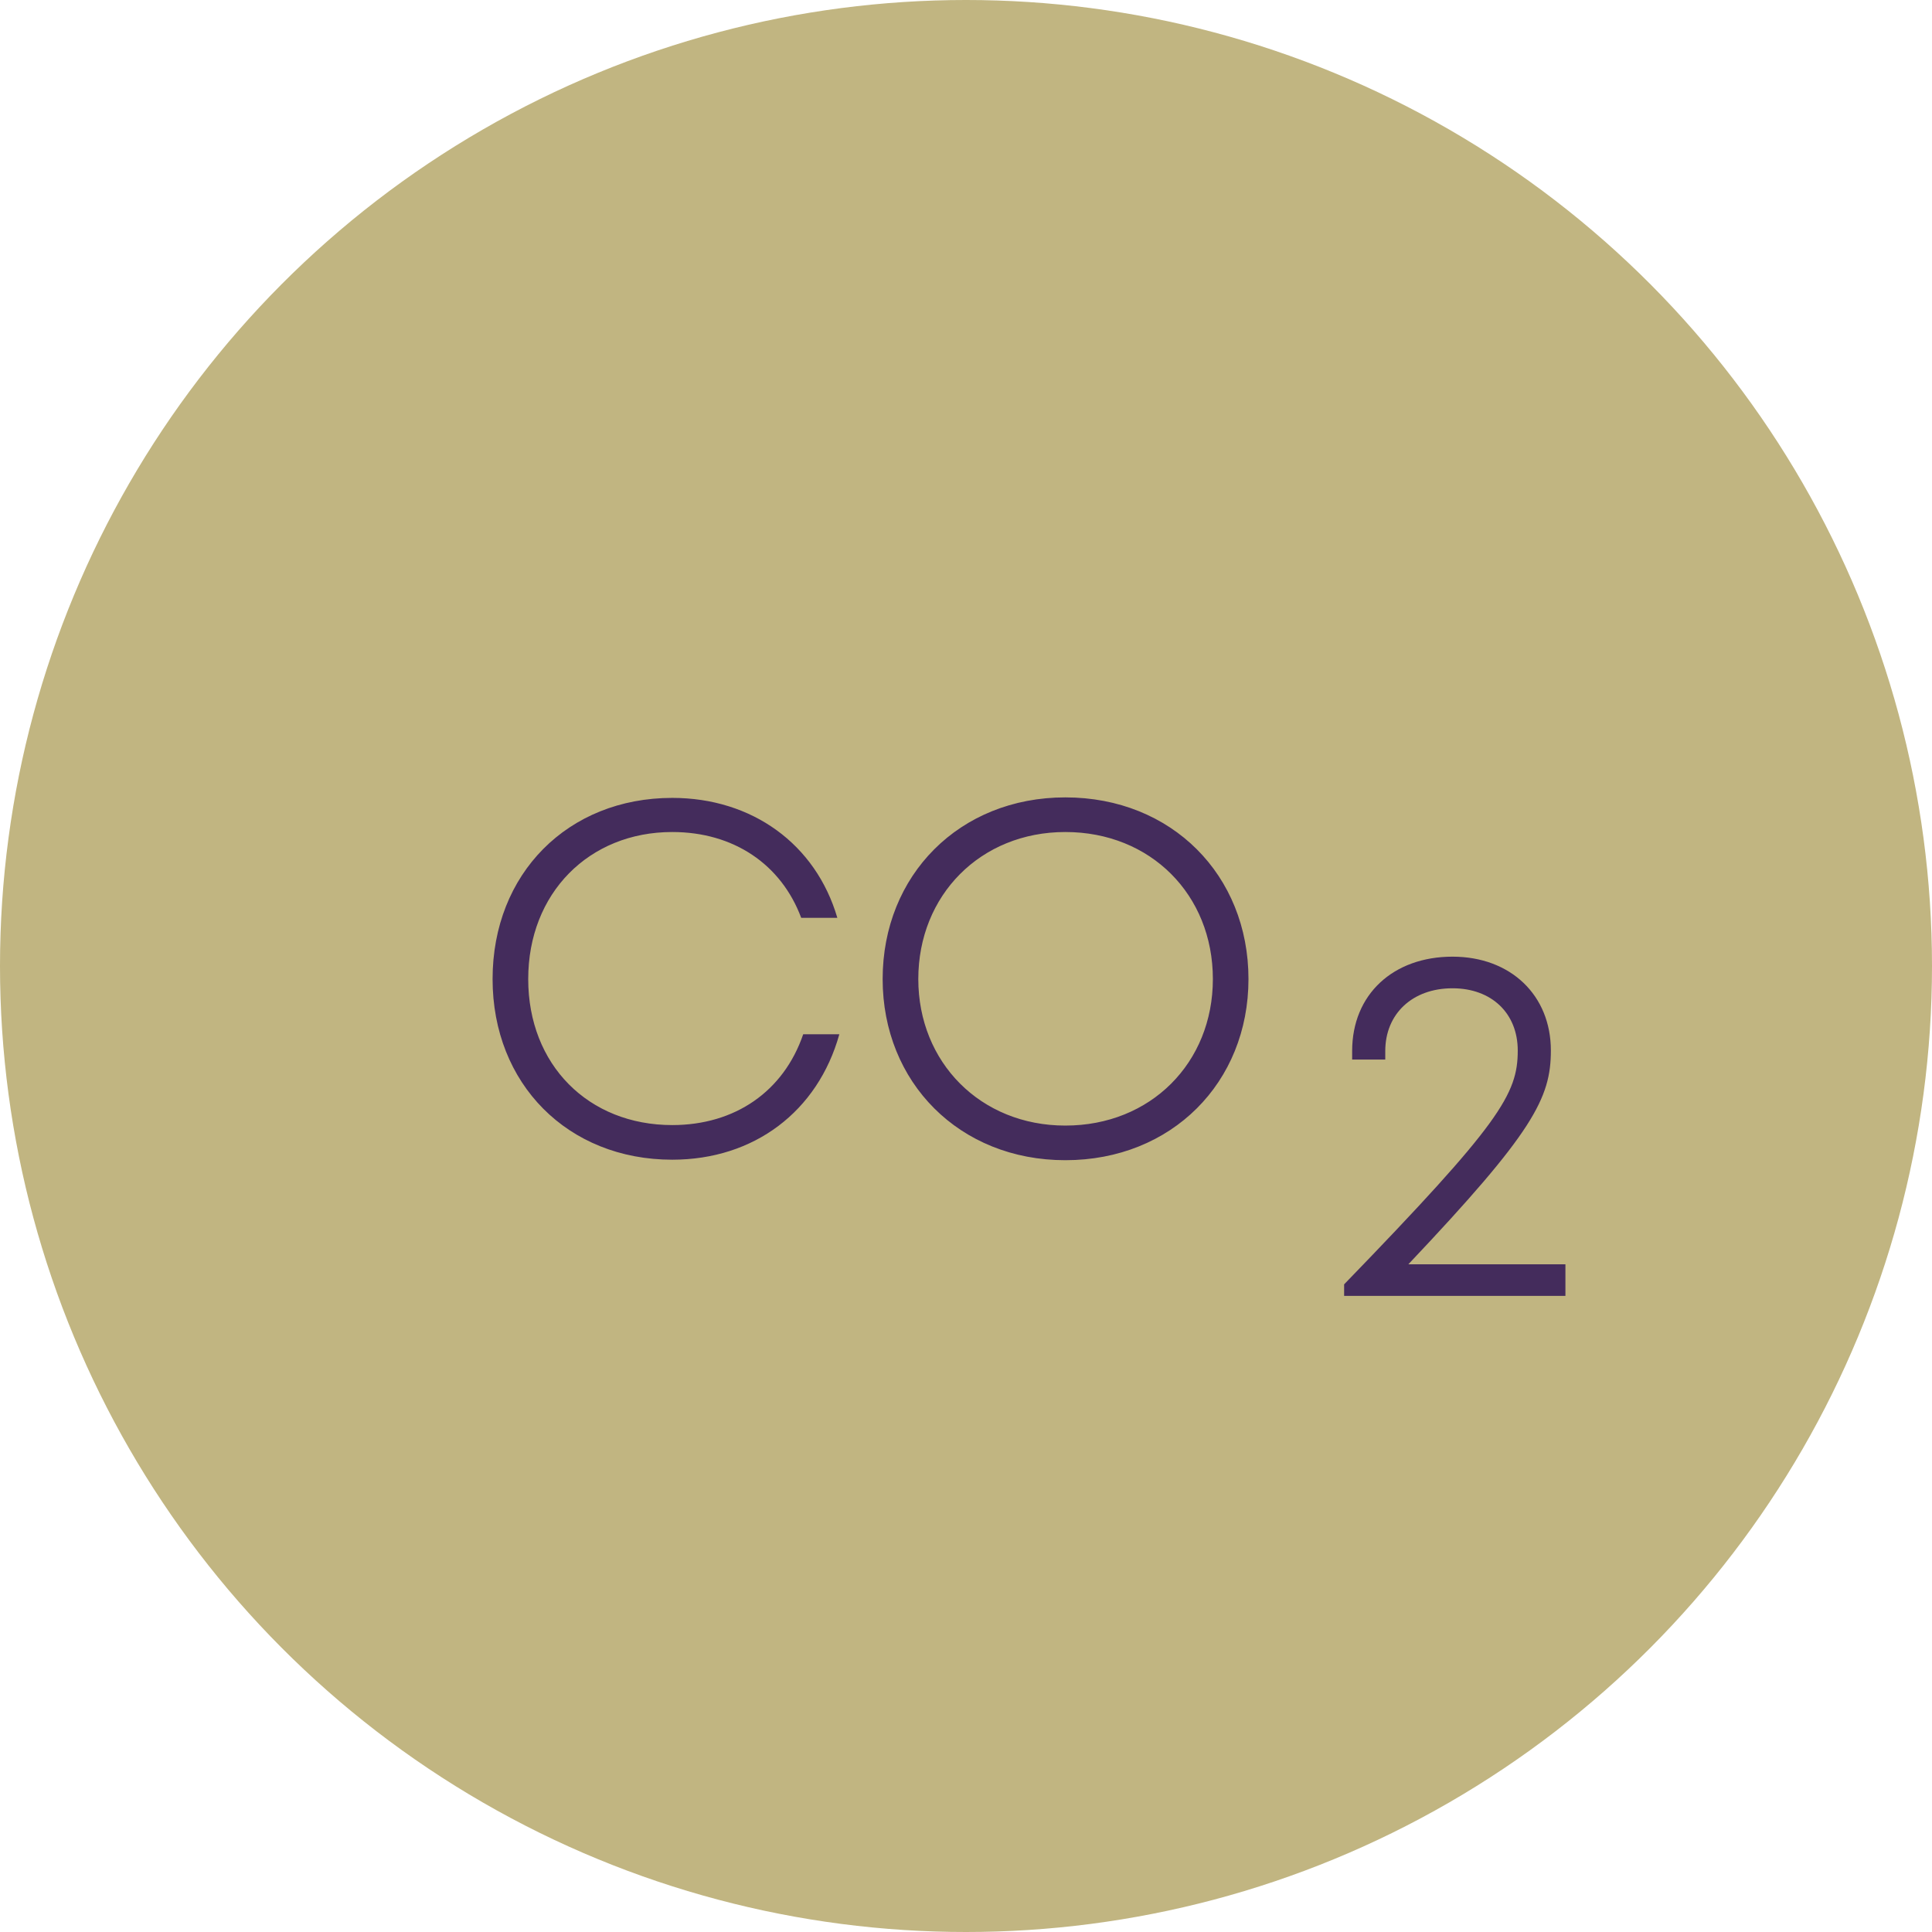 <?xml version="1.0" encoding="UTF-8"?>
<svg xmlns="http://www.w3.org/2000/svg" width="77" height="77" viewBox="0 0 77 77" fill="none">
  <circle cx="38.5" cy="38.5" r="38.5" fill="#C1B581"></circle>
  <path d="M26.792 46.22C30.052 46.22 32.592 44.3 33.452 41.22H32.012C31.232 43.5 29.292 44.84 26.792 44.84C23.452 44.84 21.052 42.44 21.052 39.02C21.052 35.6 23.472 33.16 26.792 33.16C29.232 33.16 31.132 34.44 31.932 36.58H33.372C32.512 33.64 29.972 31.8 26.792 31.8C22.632 31.8 19.632 34.82 19.632 39.02C19.632 43.2 22.632 46.22 26.792 46.22ZM42.459 46.24C46.699 46.24 49.758 43.14 49.758 39.02C49.758 34.88 46.699 31.78 42.459 31.78C38.239 31.78 35.178 34.88 35.178 39.02C35.178 43.14 38.239 46.24 42.459 46.24ZM42.459 44.86C39.078 44.86 36.599 42.34 36.599 39.02C36.599 35.68 39.078 33.16 42.459 33.16C45.858 33.16 48.339 35.66 48.339 39.02C48.339 42.36 45.858 44.86 42.459 44.86Z" fill="#442C5C"></path>
  <path d="M56.13 50.388C61.11 45.128 61.81 43.768 61.81 41.868C61.81 39.668 60.21 38.128 57.89 38.128C55.53 38.128 53.89 39.628 53.89 41.888V42.228H55.21V41.888C55.21 40.408 56.29 39.388 57.89 39.388C59.45 39.388 60.49 40.388 60.49 41.868C60.49 43.608 59.79 44.768 53.57 51.188V51.648H62.39V50.388H56.13Z" fill="#442C5C"></path>
</svg>
